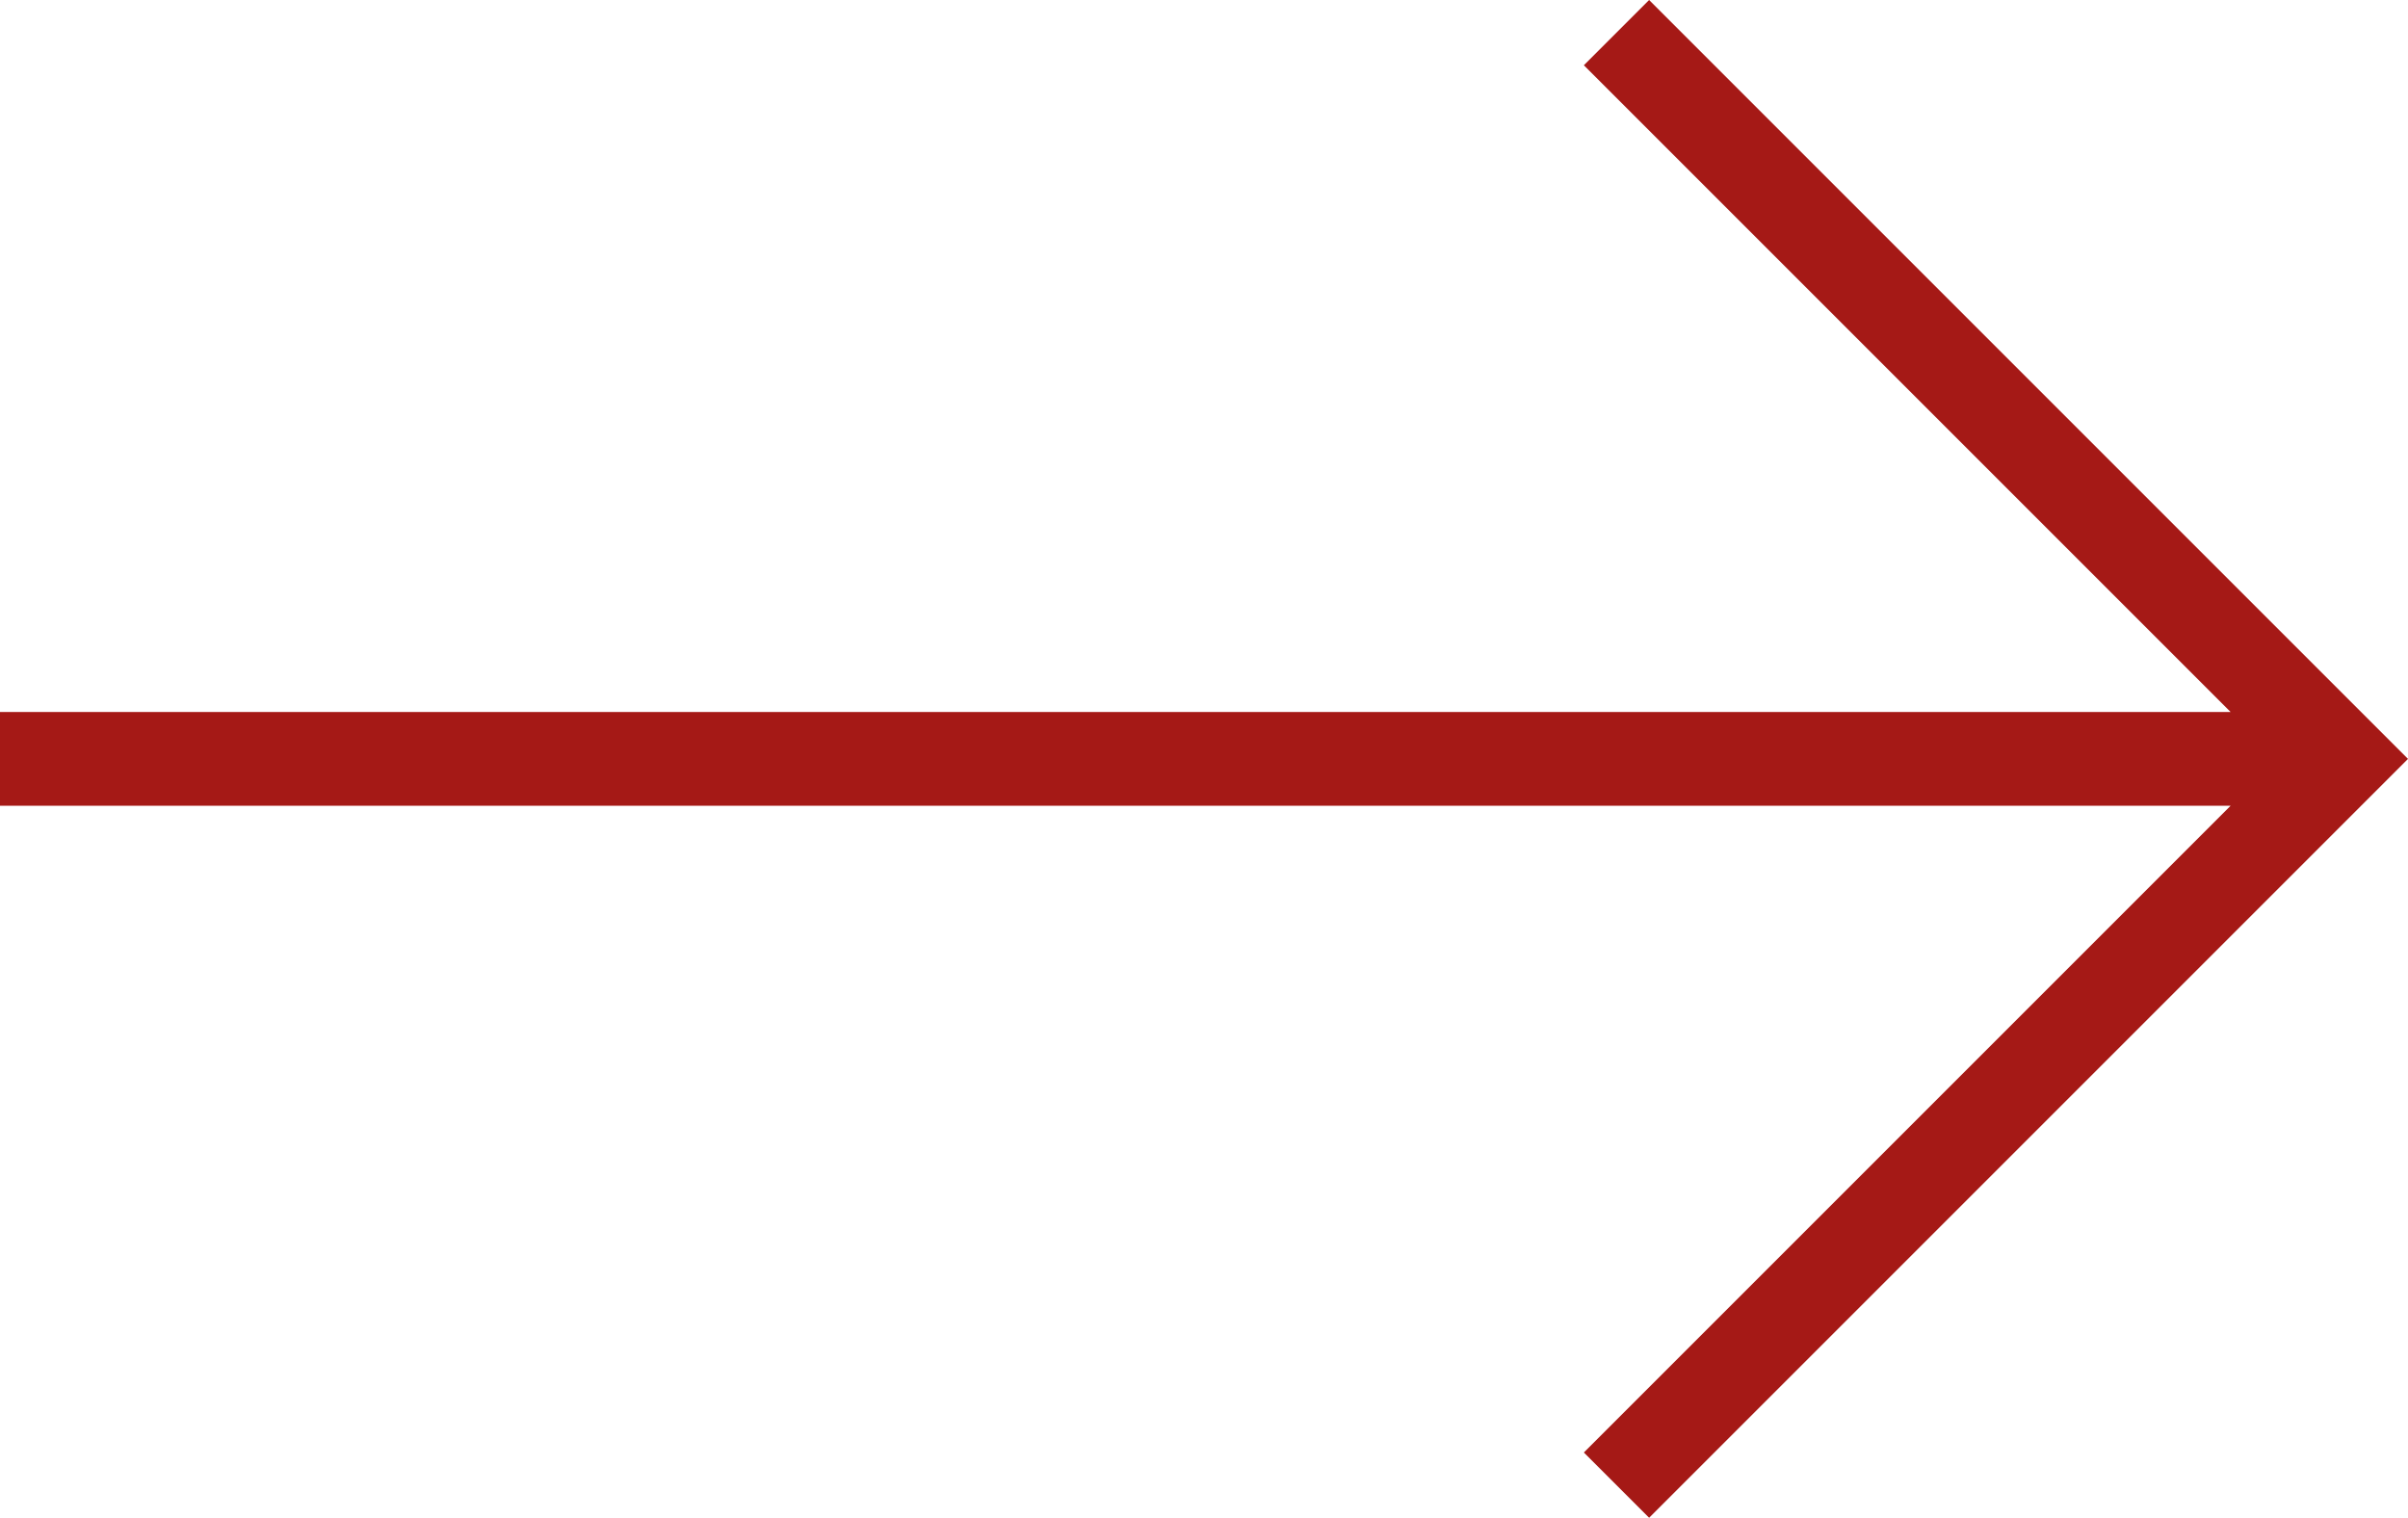 <?xml version="1.0" encoding="utf-8"?>
<!-- Generator: Adobe Illustrator 25.0.0, SVG Export Plug-In . SVG Version: 6.00 Build 0)  -->
<svg version="1.1" id="Modo_de_aislamiento" xmlns="http://www.w3.org/2000/svg" xmlns:xlink="http://www.w3.org/1999/xlink"
	 x="0px" y="0px" viewBox="0 0 287.8 181.4" style="enable-background:new 0 0 287.8 181.4;" xml:space="preserve">
<style type="text/css">
	.st0{fill:#A51916;}
</style>
<path class="st0" d="M189.3,173.6l7.8,7.8l90.7-90.7L197.1,0l-7.8,7.8l77.3,77.3H0v11.2h266.6L189.3,173.6z"/>
</svg>
